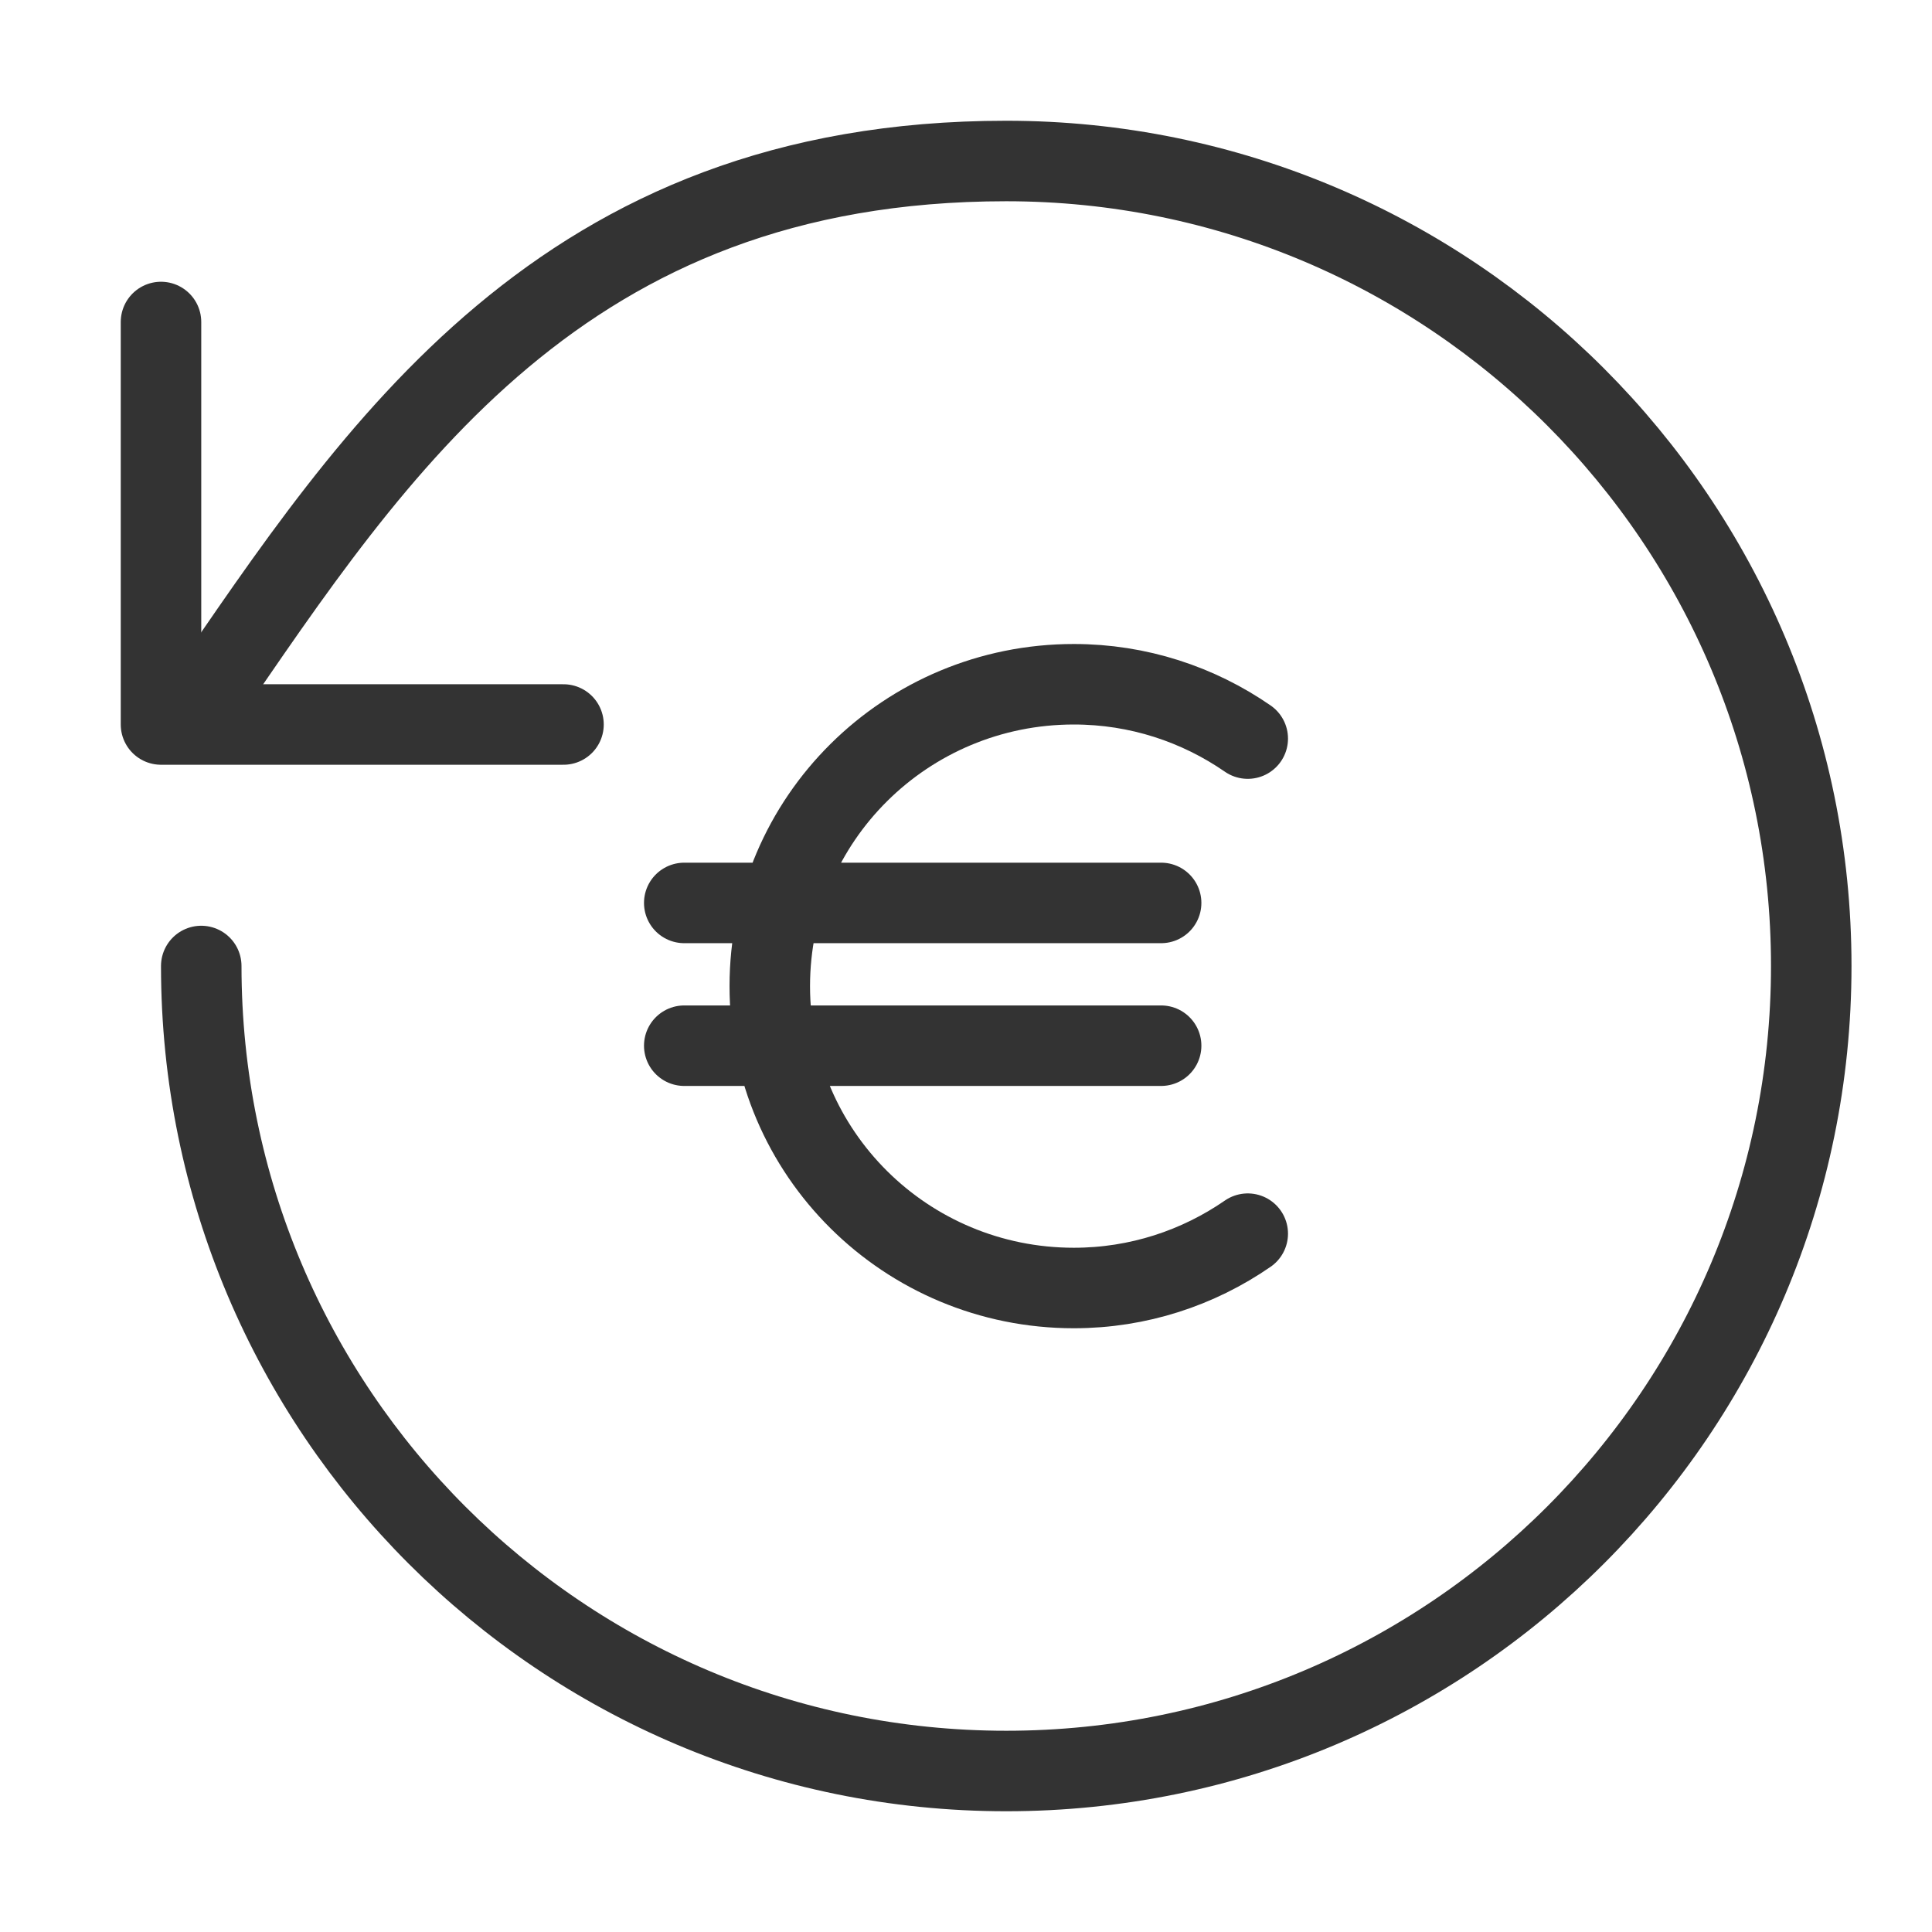 <?xml version="1.0" encoding="UTF-8"?> <svg xmlns="http://www.w3.org/2000/svg" width="48" height="48" viewBox="0 0 48 48" fill="none"><path d="M5 17.478C9.348 11.13 13.957 4 25 4C36.044 4 45 12.957 45 24C45 35.044 36.044 44 25 44C13.957 44 5 35.044 5 24" stroke="#333333" stroke-width="2" stroke-linecap="round" stroke-linejoin="round"></path><path d="M4 8V18H14" stroke="#333333" stroke-width="2" stroke-linecap="round" stroke-linejoin="round"></path><path d="M31 30.65C29.77 31.5 28.282 32 26.68 32C22.507 32 19.125 28.65 19.125 24.5C19.125 20.35 22.507 17 26.68 17C28.282 17 29.77 17.5 31 18.35M17 22.433H28.848M17 25.98H28.848" stroke="#333333" stroke-width="2" stroke-linecap="round" stroke-linejoin="round"></path></svg> 